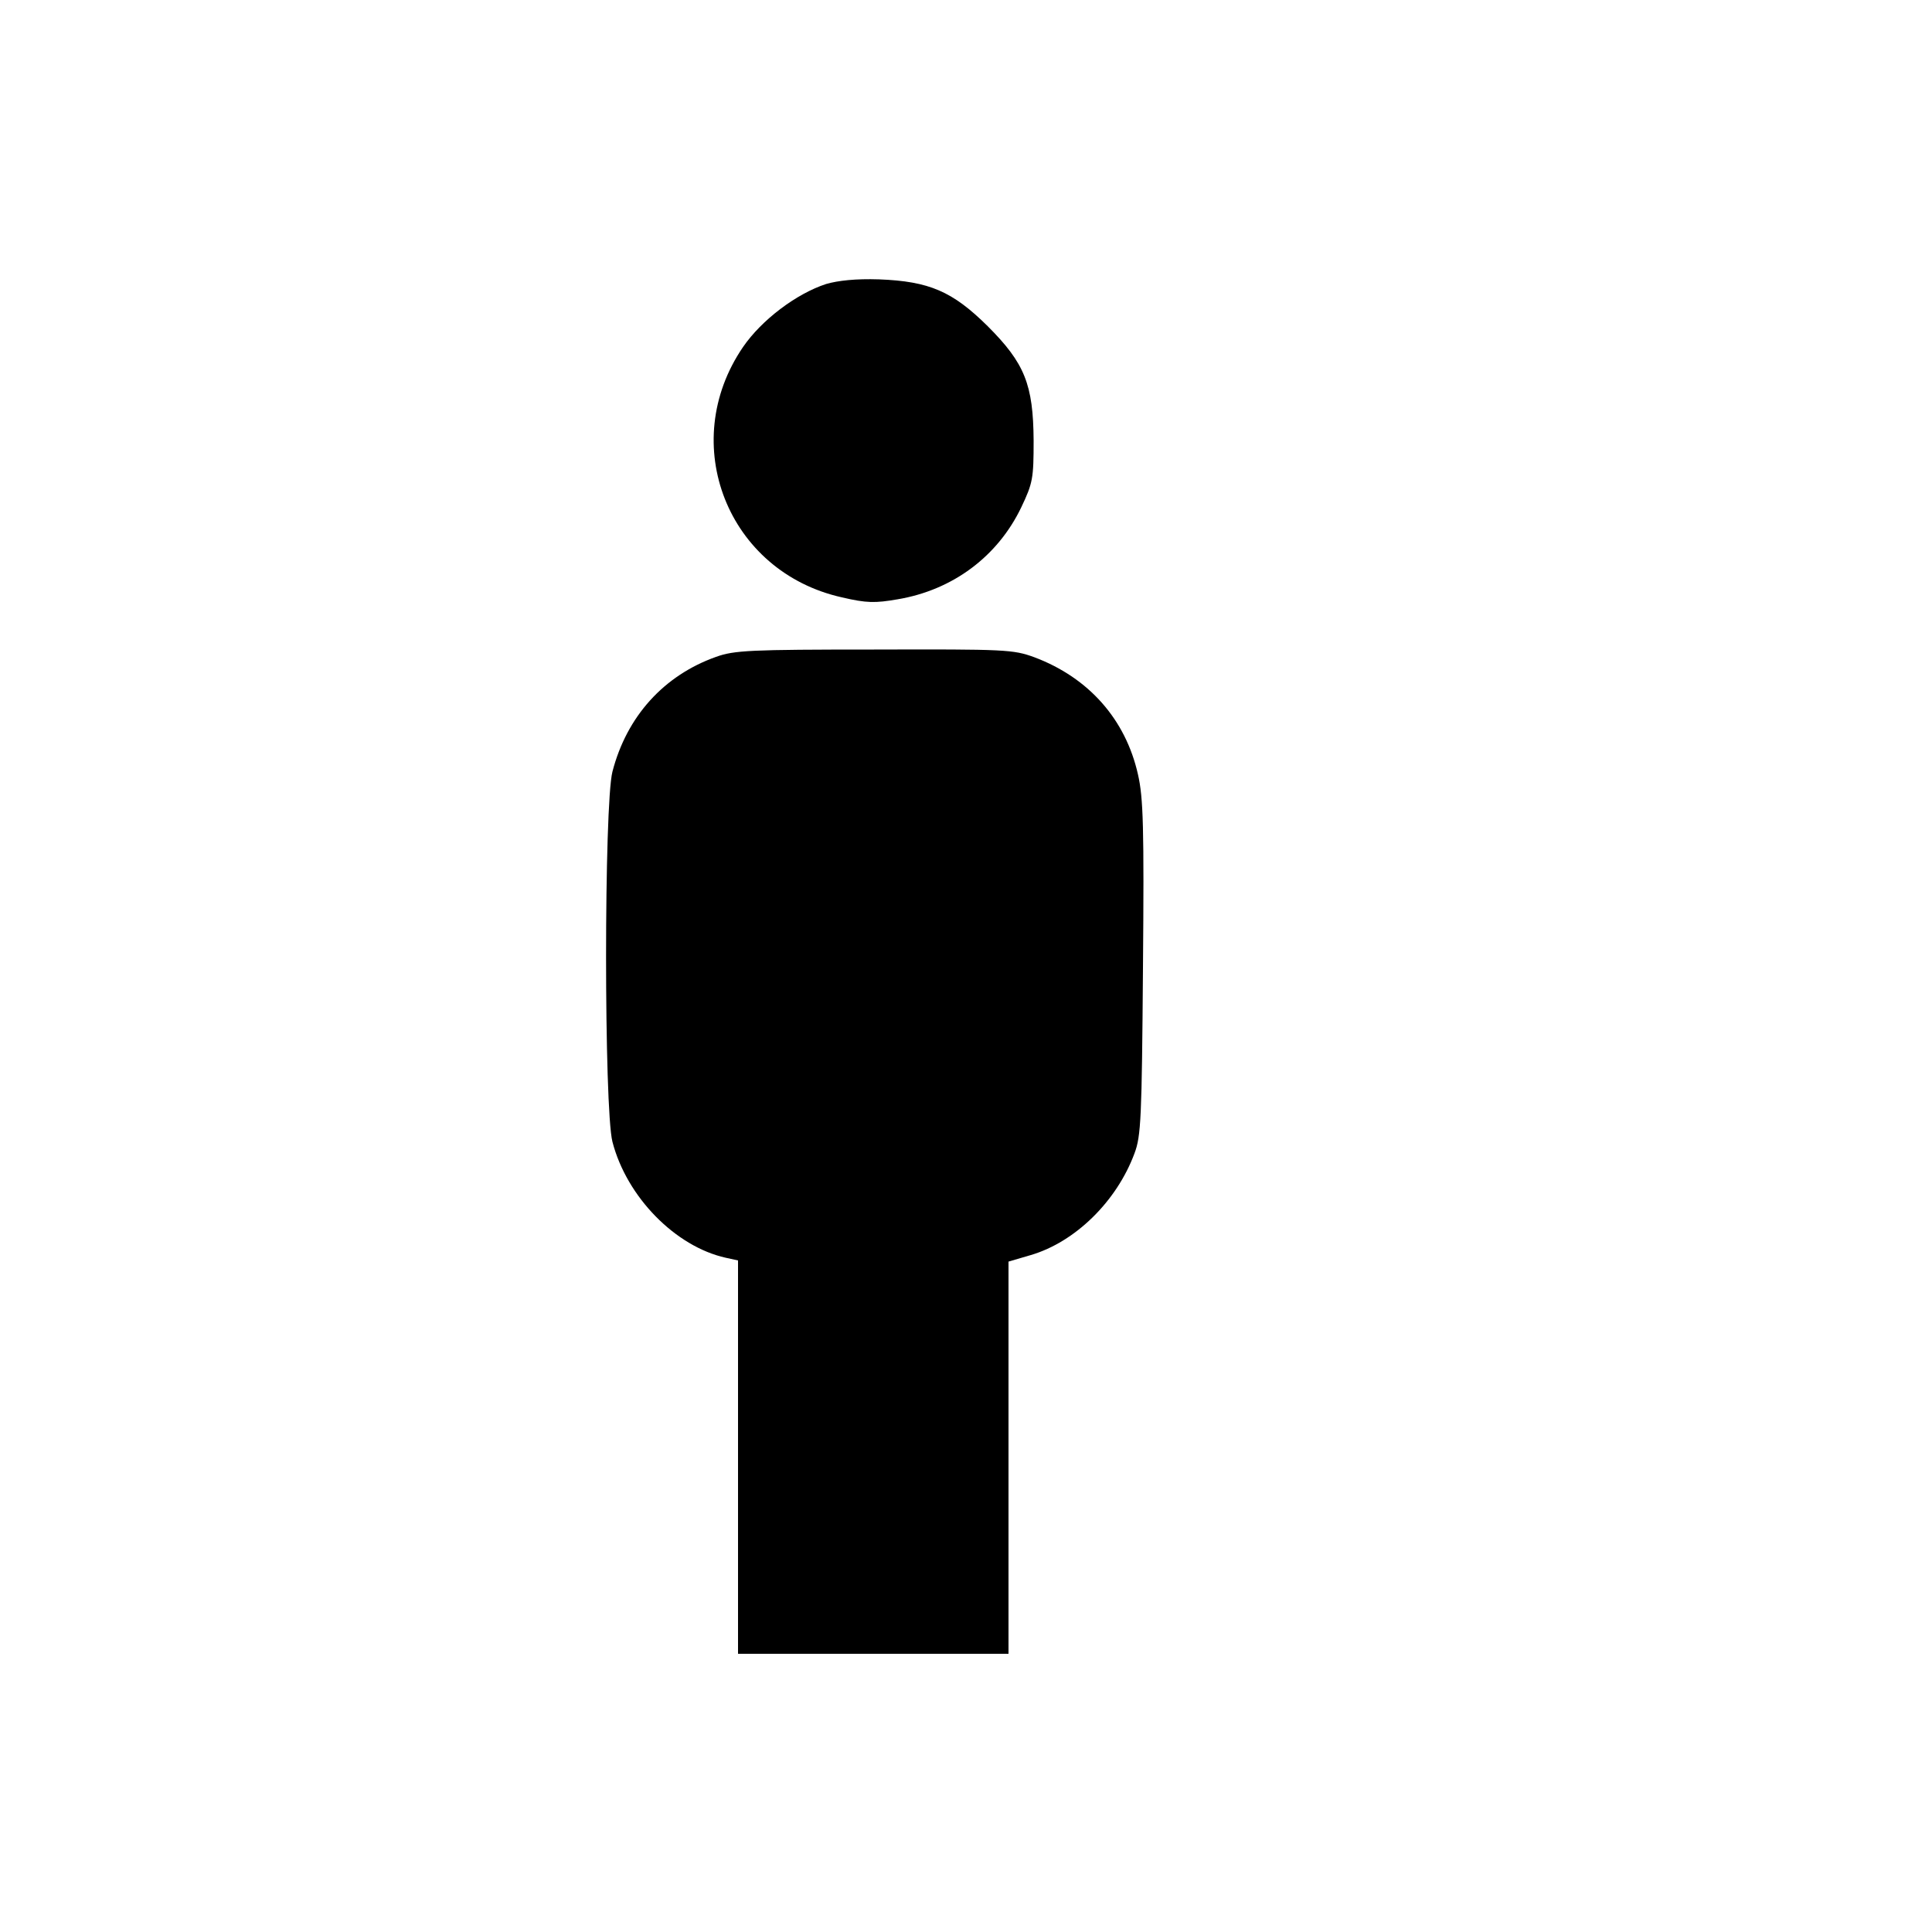 <?xml version="1.0" standalone="no"?>
<!DOCTYPE svg PUBLIC "-//W3C//DTD SVG 20010904//EN"
 "http://www.w3.org/TR/2001/REC-SVG-20010904/DTD/svg10.dtd">
<svg version="1.0" xmlns="http://www.w3.org/2000/svg"
 width="500pt" height="500pt" viewBox="0 0 500 500"
 preserveAspectRatio="xMidYMid meet">
<g transform="translate(0,500) scale(0.1,-0.1)"
fill="#000000" stroke="none">
<path d="M2138 4265 c-77 -25 -167 -93 -215 -163 -171 -250 -40 -582 256 -648
64 -15 86 -15 144 -5 143 24 259 111 320 238 30 63 32 75 32 173 -1 145 -23
200 -119 296 -91 90 -151 116 -281 121 -60 2 -106 -3 -137 -12z"/>
<path d="M1853 3300 c-135 -48 -231 -154 -268 -297 -22 -85 -22 -872 0 -958
37 -143 163 -271 293 -300 l32 -7 0 -509 0 -509 350 0 350 0 0 508 0 507 58
17 c115 34 222 139 268 263 17 45 19 90 22 480 3 364 1 440 -13 501 -32 142
-127 250 -268 303 -55 20 -73 21 -415 20 -321 0 -362 -2 -409 -19z"/>
</g>
</svg>
